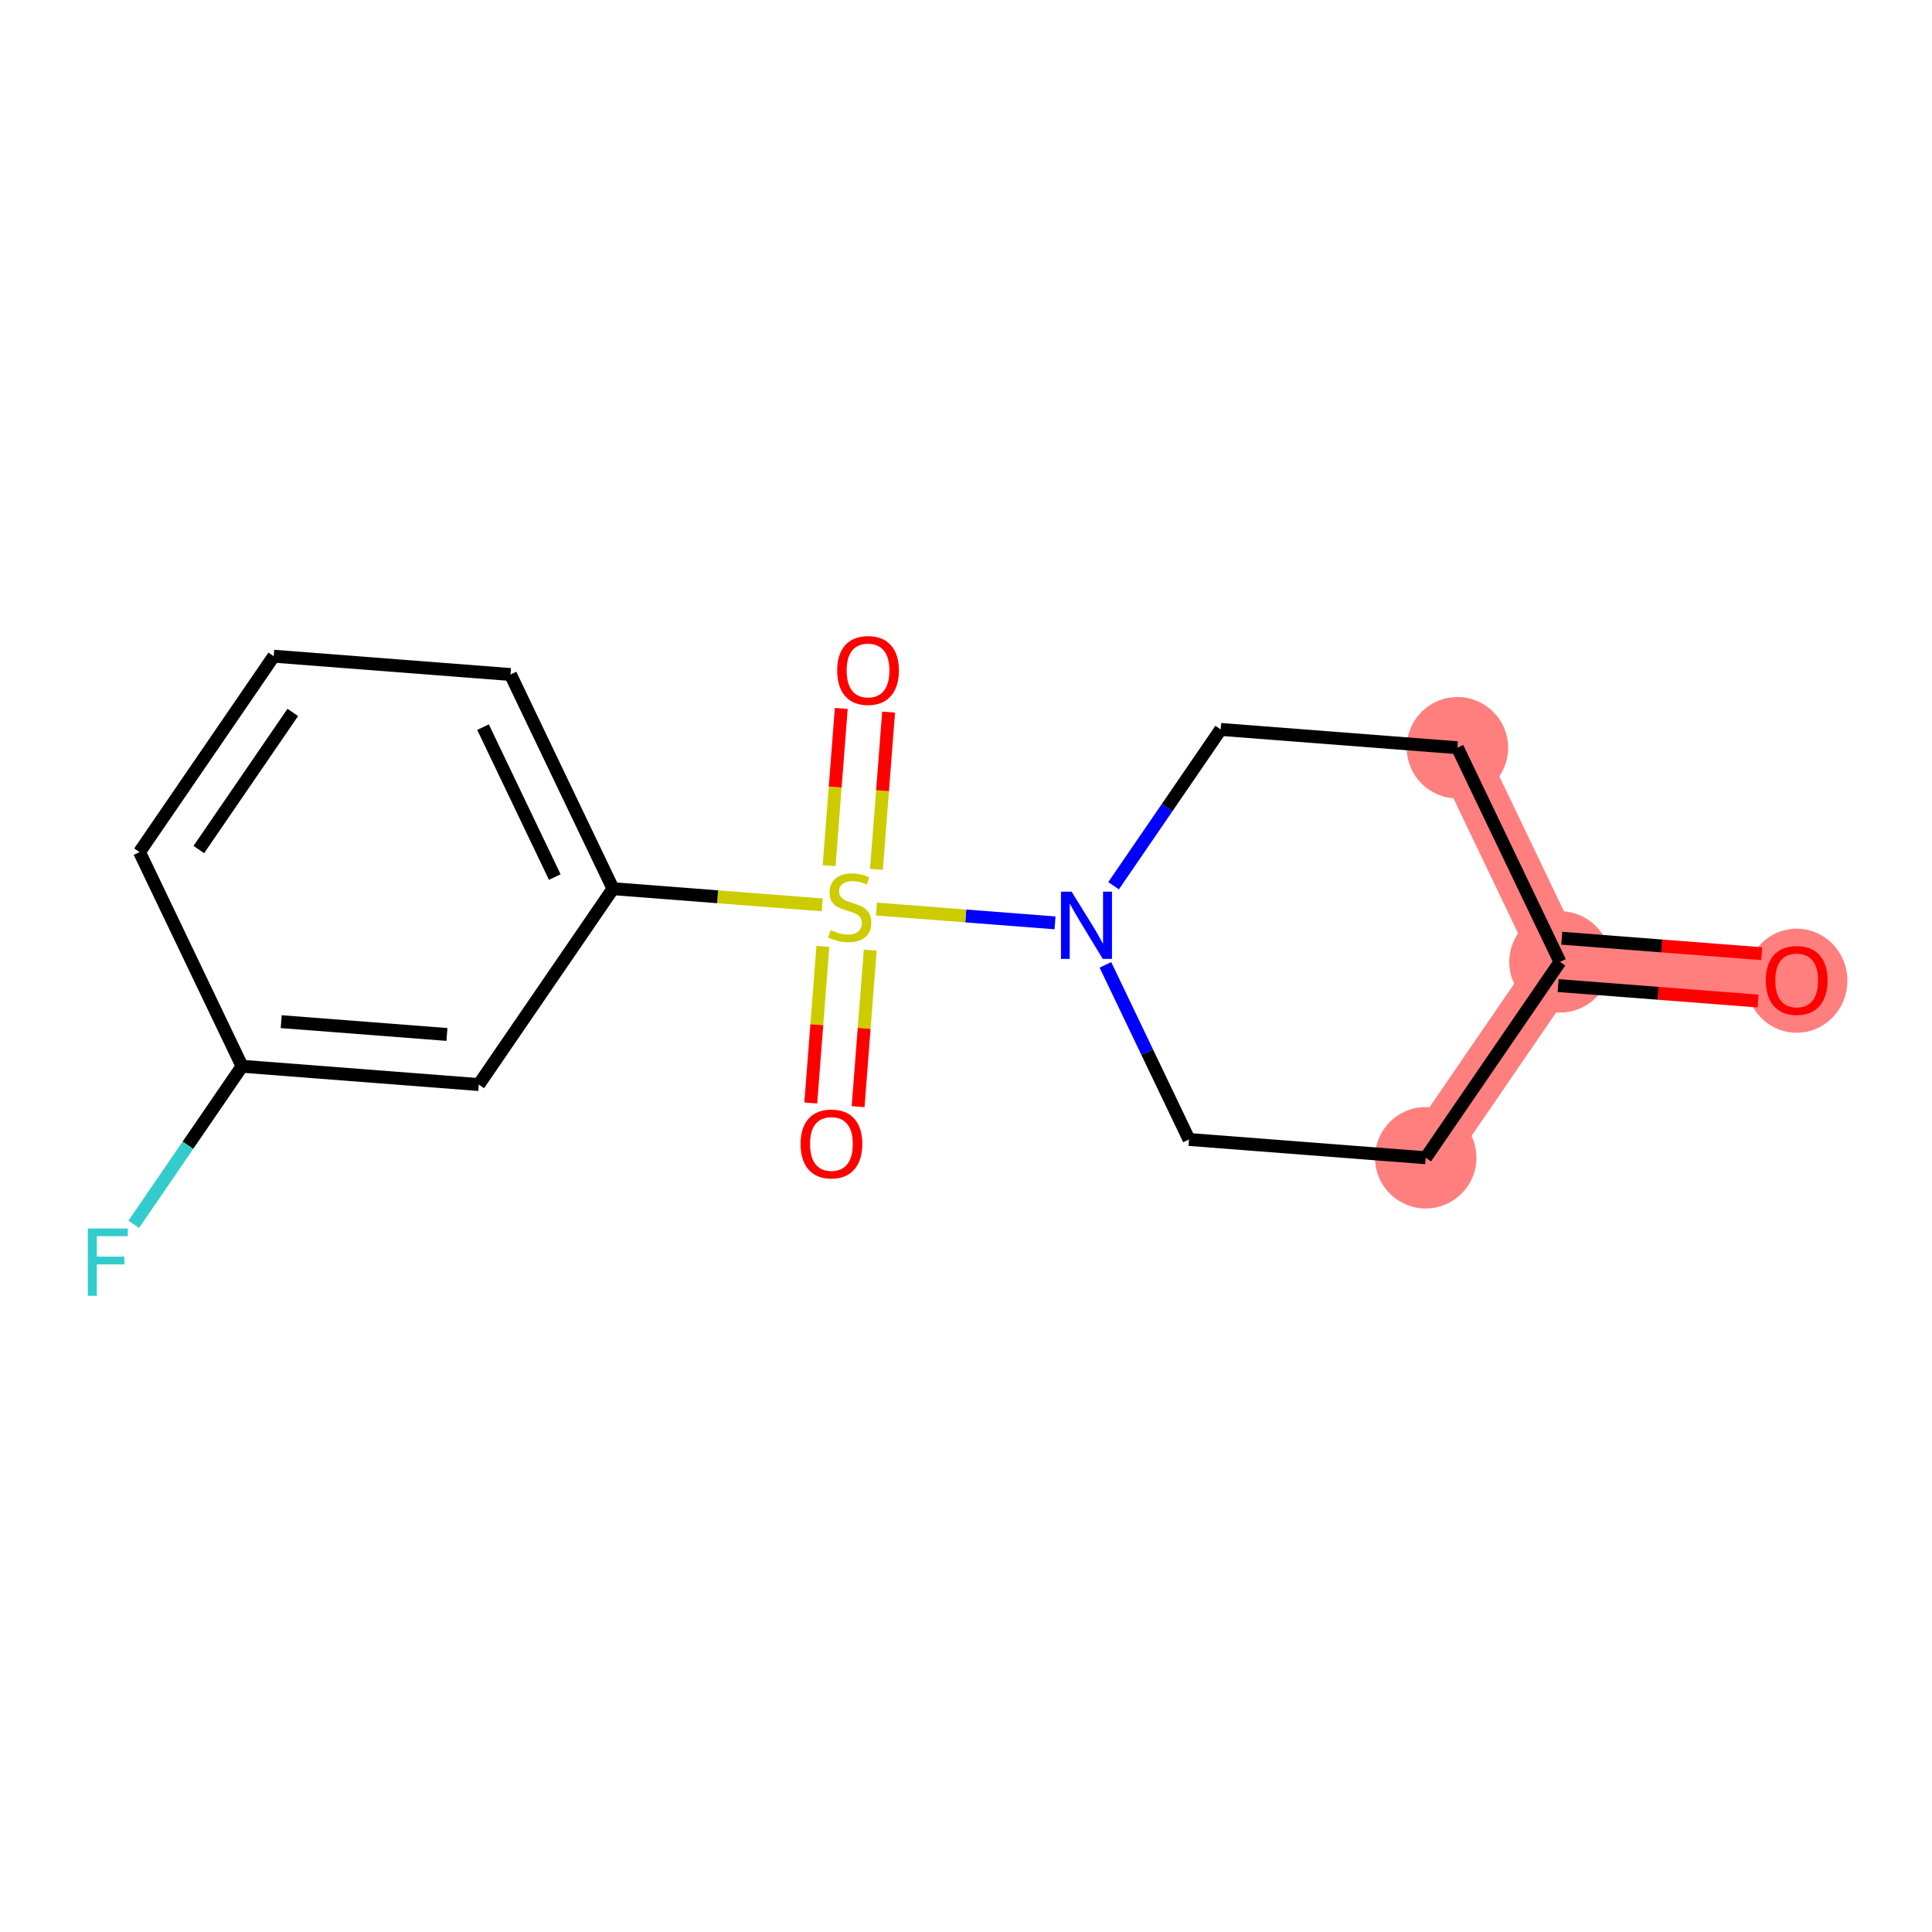<?xml version='1.0' encoding='iso-8859-1'?>
<svg version='1.1' baseProfile='full'
              xmlns='http://www.w3.org/2000/svg'
                      xmlns:rdkit='http://www.rdkit.org/xml'
                      xmlns:xlink='http://www.w3.org/1999/xlink'
                  xml:space='preserve'
width='300px' height='300px' viewBox='0 0 300 300'>
<!-- END OF HEADER -->
<rect style='opacity:1.0;fill:#FFFFFF;stroke:none' width='300' height='300' x='0' y='0'> </rect>
<rect style='opacity:1.0;fill:#FFFFFF;stroke:none' width='300' height='300' x='0' y='0'> </rect>
<path d='M 278.99,152.206 L 242.229,149.363' style='fill:none;fill-rule:evenodd;stroke:#FF7F7F;stroke-width:7.9px;stroke-linecap:butt;stroke-linejoin:miter;stroke-opacity:1' />
<path d='M 242.229,149.363 L 221.387,179.778' style='fill:none;fill-rule:evenodd;stroke:#FF7F7F;stroke-width:7.9px;stroke-linecap:butt;stroke-linejoin:miter;stroke-opacity:1' />
<path d='M 242.229,149.363 L 226.31,116.107' style='fill:none;fill-rule:evenodd;stroke:#FF7F7F;stroke-width:7.9px;stroke-linecap:butt;stroke-linejoin:miter;stroke-opacity:1' />
<ellipse cx='278.99' cy='152.287' rx='7.374' ry='7.582'  style='fill:#FF7F7F;fill-rule:evenodd;stroke:#FF7F7F;stroke-width:1.0px;stroke-linecap:butt;stroke-linejoin:miter;stroke-opacity:1' />
<ellipse cx='242.229' cy='149.363' rx='7.374' ry='7.374'  style='fill:#FF7F7F;fill-rule:evenodd;stroke:#FF7F7F;stroke-width:1.0px;stroke-linecap:butt;stroke-linejoin:miter;stroke-opacity:1' />
<ellipse cx='221.387' cy='179.778' rx='7.374' ry='7.374'  style='fill:#FF7F7F;fill-rule:evenodd;stroke:#FF7F7F;stroke-width:1.0px;stroke-linecap:butt;stroke-linejoin:miter;stroke-opacity:1' />
<ellipse cx='226.31' cy='116.107' rx='7.374' ry='7.374'  style='fill:#FF7F7F;fill-rule:evenodd;stroke:#FF7F7F;stroke-width:1.0px;stroke-linecap:butt;stroke-linejoin:miter;stroke-opacity:1' />
<path class='bond-0 atom-0 atom-1' d='M 273.559,148.088 L 258.036,146.888' style='fill:none;fill-rule:evenodd;stroke:#FF0000;stroke-width:2.0px;stroke-linecap:butt;stroke-linejoin:miter;stroke-opacity:1' />
<path class='bond-0 atom-0 atom-1' d='M 258.036,146.888 L 242.513,145.687' style='fill:none;fill-rule:evenodd;stroke:#000000;stroke-width:2.0px;stroke-linecap:butt;stroke-linejoin:miter;stroke-opacity:1' />
<path class='bond-0 atom-0 atom-1' d='M 272.99,155.44 L 257.467,154.24' style='fill:none;fill-rule:evenodd;stroke:#FF0000;stroke-width:2.0px;stroke-linecap:butt;stroke-linejoin:miter;stroke-opacity:1' />
<path class='bond-0 atom-0 atom-1' d='M 257.467,154.24 L 241.944,153.04' style='fill:none;fill-rule:evenodd;stroke:#000000;stroke-width:2.0px;stroke-linecap:butt;stroke-linejoin:miter;stroke-opacity:1' />
<path class='bond-1 atom-1 atom-2' d='M 242.229,149.363 L 221.387,179.778' style='fill:none;fill-rule:evenodd;stroke:#000000;stroke-width:2.0px;stroke-linecap:butt;stroke-linejoin:miter;stroke-opacity:1' />
<path class='bond-16 atom-16 atom-1' d='M 226.31,116.107 L 242.229,149.363' style='fill:none;fill-rule:evenodd;stroke:#000000;stroke-width:2.0px;stroke-linecap:butt;stroke-linejoin:miter;stroke-opacity:1' />
<path class='bond-2 atom-2 atom-3' d='M 221.387,179.778 L 184.626,176.936' style='fill:none;fill-rule:evenodd;stroke:#000000;stroke-width:2.0px;stroke-linecap:butt;stroke-linejoin:miter;stroke-opacity:1' />
<path class='bond-3 atom-3 atom-4' d='M 184.626,176.936 L 178.137,163.379' style='fill:none;fill-rule:evenodd;stroke:#000000;stroke-width:2.0px;stroke-linecap:butt;stroke-linejoin:miter;stroke-opacity:1' />
<path class='bond-3 atom-3 atom-4' d='M 178.137,163.379 L 171.647,149.822' style='fill:none;fill-rule:evenodd;stroke:#0000FF;stroke-width:2.0px;stroke-linecap:butt;stroke-linejoin:miter;stroke-opacity:1' />
<path class='bond-4 atom-4 atom-5' d='M 163.825,143.302 L 149.959,142.23' style='fill:none;fill-rule:evenodd;stroke:#0000FF;stroke-width:2.0px;stroke-linecap:butt;stroke-linejoin:miter;stroke-opacity:1' />
<path class='bond-4 atom-4 atom-5' d='M 149.959,142.23 L 136.093,141.158' style='fill:none;fill-rule:evenodd;stroke:#CCCC00;stroke-width:2.0px;stroke-linecap:butt;stroke-linejoin:miter;stroke-opacity:1' />
<path class='bond-14 atom-4 atom-15' d='M 172.916,137.537 L 181.232,125.401' style='fill:none;fill-rule:evenodd;stroke:#0000FF;stroke-width:2.0px;stroke-linecap:butt;stroke-linejoin:miter;stroke-opacity:1' />
<path class='bond-14 atom-4 atom-15' d='M 181.232,125.401 L 189.549,113.265' style='fill:none;fill-rule:evenodd;stroke:#000000;stroke-width:2.0px;stroke-linecap:butt;stroke-linejoin:miter;stroke-opacity:1' />
<path class='bond-5 atom-5 atom-6' d='M 127.775,146.961 L 126.835,159.117' style='fill:none;fill-rule:evenodd;stroke:#CCCC00;stroke-width:2.0px;stroke-linecap:butt;stroke-linejoin:miter;stroke-opacity:1' />
<path class='bond-5 atom-5 atom-6' d='M 126.835,159.117 L 125.895,171.273' style='fill:none;fill-rule:evenodd;stroke:#FF0000;stroke-width:2.0px;stroke-linecap:butt;stroke-linejoin:miter;stroke-opacity:1' />
<path class='bond-5 atom-5 atom-6' d='M 135.127,147.53 L 134.187,159.685' style='fill:none;fill-rule:evenodd;stroke:#CCCC00;stroke-width:2.0px;stroke-linecap:butt;stroke-linejoin:miter;stroke-opacity:1' />
<path class='bond-5 atom-5 atom-6' d='M 134.187,159.685 L 133.247,171.841' style='fill:none;fill-rule:evenodd;stroke:#FF0000;stroke-width:2.0px;stroke-linecap:butt;stroke-linejoin:miter;stroke-opacity:1' />
<path class='bond-6 atom-5 atom-7' d='M 136.096,134.994 L 137.04,122.782' style='fill:none;fill-rule:evenodd;stroke:#CCCC00;stroke-width:2.0px;stroke-linecap:butt;stroke-linejoin:miter;stroke-opacity:1' />
<path class='bond-6 atom-5 atom-7' d='M 137.04,122.782 L 137.984,110.571' style='fill:none;fill-rule:evenodd;stroke:#FF0000;stroke-width:2.0px;stroke-linecap:butt;stroke-linejoin:miter;stroke-opacity:1' />
<path class='bond-6 atom-5 atom-7' d='M 128.744,134.425 L 129.688,122.214' style='fill:none;fill-rule:evenodd;stroke:#CCCC00;stroke-width:2.0px;stroke-linecap:butt;stroke-linejoin:miter;stroke-opacity:1' />
<path class='bond-6 atom-5 atom-7' d='M 129.688,122.214 L 130.632,110.002' style='fill:none;fill-rule:evenodd;stroke:#FF0000;stroke-width:2.0px;stroke-linecap:butt;stroke-linejoin:miter;stroke-opacity:1' />
<path class='bond-7 atom-5 atom-8' d='M 127.676,140.507 L 111.431,139.251' style='fill:none;fill-rule:evenodd;stroke:#CCCC00;stroke-width:2.0px;stroke-linecap:butt;stroke-linejoin:miter;stroke-opacity:1' />
<path class='bond-7 atom-5 atom-8' d='M 111.431,139.251 L 95.185,137.995' style='fill:none;fill-rule:evenodd;stroke:#000000;stroke-width:2.0px;stroke-linecap:butt;stroke-linejoin:miter;stroke-opacity:1' />
<path class='bond-8 atom-8 atom-9' d='M 95.185,137.995 L 79.266,104.738' style='fill:none;fill-rule:evenodd;stroke:#000000;stroke-width:2.0px;stroke-linecap:butt;stroke-linejoin:miter;stroke-opacity:1' />
<path class='bond-8 atom-8 atom-9' d='M 86.146,136.19 L 75.003,112.911' style='fill:none;fill-rule:evenodd;stroke:#000000;stroke-width:2.0px;stroke-linecap:butt;stroke-linejoin:miter;stroke-opacity:1' />
<path class='bond-17 atom-14 atom-8' d='M 74.344,168.41 L 95.185,137.995' style='fill:none;fill-rule:evenodd;stroke:#000000;stroke-width:2.0px;stroke-linecap:butt;stroke-linejoin:miter;stroke-opacity:1' />
<path class='bond-9 atom-9 atom-10' d='M 79.266,104.738 L 42.505,101.896' style='fill:none;fill-rule:evenodd;stroke:#000000;stroke-width:2.0px;stroke-linecap:butt;stroke-linejoin:miter;stroke-opacity:1' />
<path class='bond-10 atom-10 atom-11' d='M 42.505,101.896 L 21.663,132.311' style='fill:none;fill-rule:evenodd;stroke:#000000;stroke-width:2.0px;stroke-linecap:butt;stroke-linejoin:miter;stroke-opacity:1' />
<path class='bond-10 atom-10 atom-11' d='M 45.462,110.627 L 30.873,131.917' style='fill:none;fill-rule:evenodd;stroke:#000000;stroke-width:2.0px;stroke-linecap:butt;stroke-linejoin:miter;stroke-opacity:1' />
<path class='bond-11 atom-11 atom-12' d='M 21.663,132.311 L 37.583,165.568' style='fill:none;fill-rule:evenodd;stroke:#000000;stroke-width:2.0px;stroke-linecap:butt;stroke-linejoin:miter;stroke-opacity:1' />
<path class='bond-12 atom-12 atom-13' d='M 37.583,165.568 L 29.175,177.837' style='fill:none;fill-rule:evenodd;stroke:#000000;stroke-width:2.0px;stroke-linecap:butt;stroke-linejoin:miter;stroke-opacity:1' />
<path class='bond-12 atom-12 atom-13' d='M 29.175,177.837 L 20.767,190.107' style='fill:none;fill-rule:evenodd;stroke:#33CCCC;stroke-width:2.0px;stroke-linecap:butt;stroke-linejoin:miter;stroke-opacity:1' />
<path class='bond-13 atom-12 atom-14' d='M 37.583,165.568 L 74.344,168.41' style='fill:none;fill-rule:evenodd;stroke:#000000;stroke-width:2.0px;stroke-linecap:butt;stroke-linejoin:miter;stroke-opacity:1' />
<path class='bond-13 atom-12 atom-14' d='M 43.665,158.642 L 69.398,160.631' style='fill:none;fill-rule:evenodd;stroke:#000000;stroke-width:2.0px;stroke-linecap:butt;stroke-linejoin:miter;stroke-opacity:1' />
<path class='bond-15 atom-15 atom-16' d='M 189.549,113.265 L 226.31,116.107' style='fill:none;fill-rule:evenodd;stroke:#000000;stroke-width:2.0px;stroke-linecap:butt;stroke-linejoin:miter;stroke-opacity:1' />
<path  class='atom-0' d='M 274.196 152.235
Q 274.196 149.728, 275.435 148.327
Q 276.674 146.926, 278.99 146.926
Q 281.305 146.926, 282.544 148.327
Q 283.783 149.728, 283.783 152.235
Q 283.783 154.772, 282.529 156.217
Q 281.275 157.648, 278.99 157.648
Q 276.689 157.648, 275.435 156.217
Q 274.196 154.787, 274.196 152.235
M 278.99 156.468
Q 280.582 156.468, 281.438 155.406
Q 282.308 154.329, 282.308 152.235
Q 282.308 150.185, 281.438 149.153
Q 280.582 148.106, 278.99 148.106
Q 277.397 148.106, 276.527 149.138
Q 275.671 150.17, 275.671 152.235
Q 275.671 154.344, 276.527 155.406
Q 277.397 156.468, 278.99 156.468
' fill='#FF0000'/>
<path  class='atom-4' d='M 166.399 138.458
L 169.82 143.989
Q 170.16 144.535, 170.705 145.523
Q 171.251 146.511, 171.281 146.57
L 171.281 138.458
L 172.667 138.458
L 172.667 148.9
L 171.236 148.9
L 167.564 142.853
Q 167.136 142.145, 166.679 141.334
Q 166.237 140.523, 166.104 140.272
L 166.104 148.9
L 164.747 148.9
L 164.747 138.458
L 166.399 138.458
' fill='#0000FF'/>
<path  class='atom-5' d='M 128.996 144.421
Q 129.114 144.465, 129.601 144.672
Q 130.088 144.878, 130.619 145.011
Q 131.164 145.129, 131.695 145.129
Q 132.683 145.129, 133.259 144.657
Q 133.834 144.17, 133.834 143.33
Q 133.834 142.754, 133.539 142.401
Q 133.259 142.047, 132.816 141.855
Q 132.374 141.663, 131.636 141.442
Q 130.707 141.162, 130.147 140.896
Q 129.601 140.631, 129.203 140.07
Q 128.819 139.51, 128.819 138.566
Q 128.819 137.253, 129.704 136.442
Q 130.604 135.631, 132.374 135.631
Q 133.583 135.631, 134.955 136.206
L 134.616 137.342
Q 133.362 136.826, 132.418 136.826
Q 131.4 136.826, 130.84 137.253
Q 130.28 137.666, 130.294 138.389
Q 130.294 138.949, 130.574 139.289
Q 130.869 139.628, 131.282 139.82
Q 131.71 140.011, 132.418 140.233
Q 133.362 140.528, 133.922 140.822
Q 134.483 141.117, 134.881 141.722
Q 135.294 142.312, 135.294 143.33
Q 135.294 144.775, 134.321 145.557
Q 133.362 146.324, 131.754 146.324
Q 130.825 146.324, 130.117 146.117
Q 129.424 145.925, 128.598 145.586
L 128.996 144.421
' fill='#CCCC00'/>
<path  class='atom-6' d='M 124.311 177.628
Q 124.311 175.12, 125.55 173.719
Q 126.789 172.318, 129.104 172.318
Q 131.419 172.318, 132.658 173.719
Q 133.897 175.12, 133.897 177.628
Q 133.897 180.164, 132.644 181.61
Q 131.39 183.04, 129.104 183.04
Q 126.803 183.04, 125.55 181.61
Q 124.311 180.179, 124.311 177.628
M 129.104 181.86
Q 130.697 181.86, 131.552 180.798
Q 132.422 179.722, 132.422 177.628
Q 132.422 175.578, 131.552 174.545
Q 130.697 173.498, 129.104 173.498
Q 127.511 173.498, 126.641 174.53
Q 125.786 175.563, 125.786 177.628
Q 125.786 179.737, 126.641 180.798
Q 127.511 181.86, 129.104 181.86
' fill='#FF0000'/>
<path  class='atom-7' d='M 129.995 104.106
Q 129.995 101.599, 131.234 100.198
Q 132.473 98.796, 134.788 98.796
Q 137.104 98.796, 138.342 100.198
Q 139.581 101.599, 139.581 104.106
Q 139.581 106.643, 138.328 108.088
Q 137.074 109.518, 134.788 109.518
Q 132.487 109.518, 131.234 108.088
Q 129.995 106.657, 129.995 104.106
M 134.788 108.339
Q 136.381 108.339, 137.236 107.277
Q 138.107 106.2, 138.107 104.106
Q 138.107 102.056, 137.236 101.023
Q 136.381 99.976, 134.788 99.976
Q 133.195 99.976, 132.325 101.009
Q 131.47 102.041, 131.47 104.106
Q 131.47 106.215, 132.325 107.277
Q 133.195 108.339, 134.788 108.339
' fill='#FF0000'/>
<path  class='atom-13' d='M 13.636 190.762
L 19.845 190.762
L 19.845 191.956
L 15.037 191.956
L 15.037 195.127
L 19.314 195.127
L 19.314 196.337
L 15.037 196.337
L 15.037 201.204
L 13.636 201.204
L 13.636 190.762
' fill='#33CCCC'/>
</svg>
